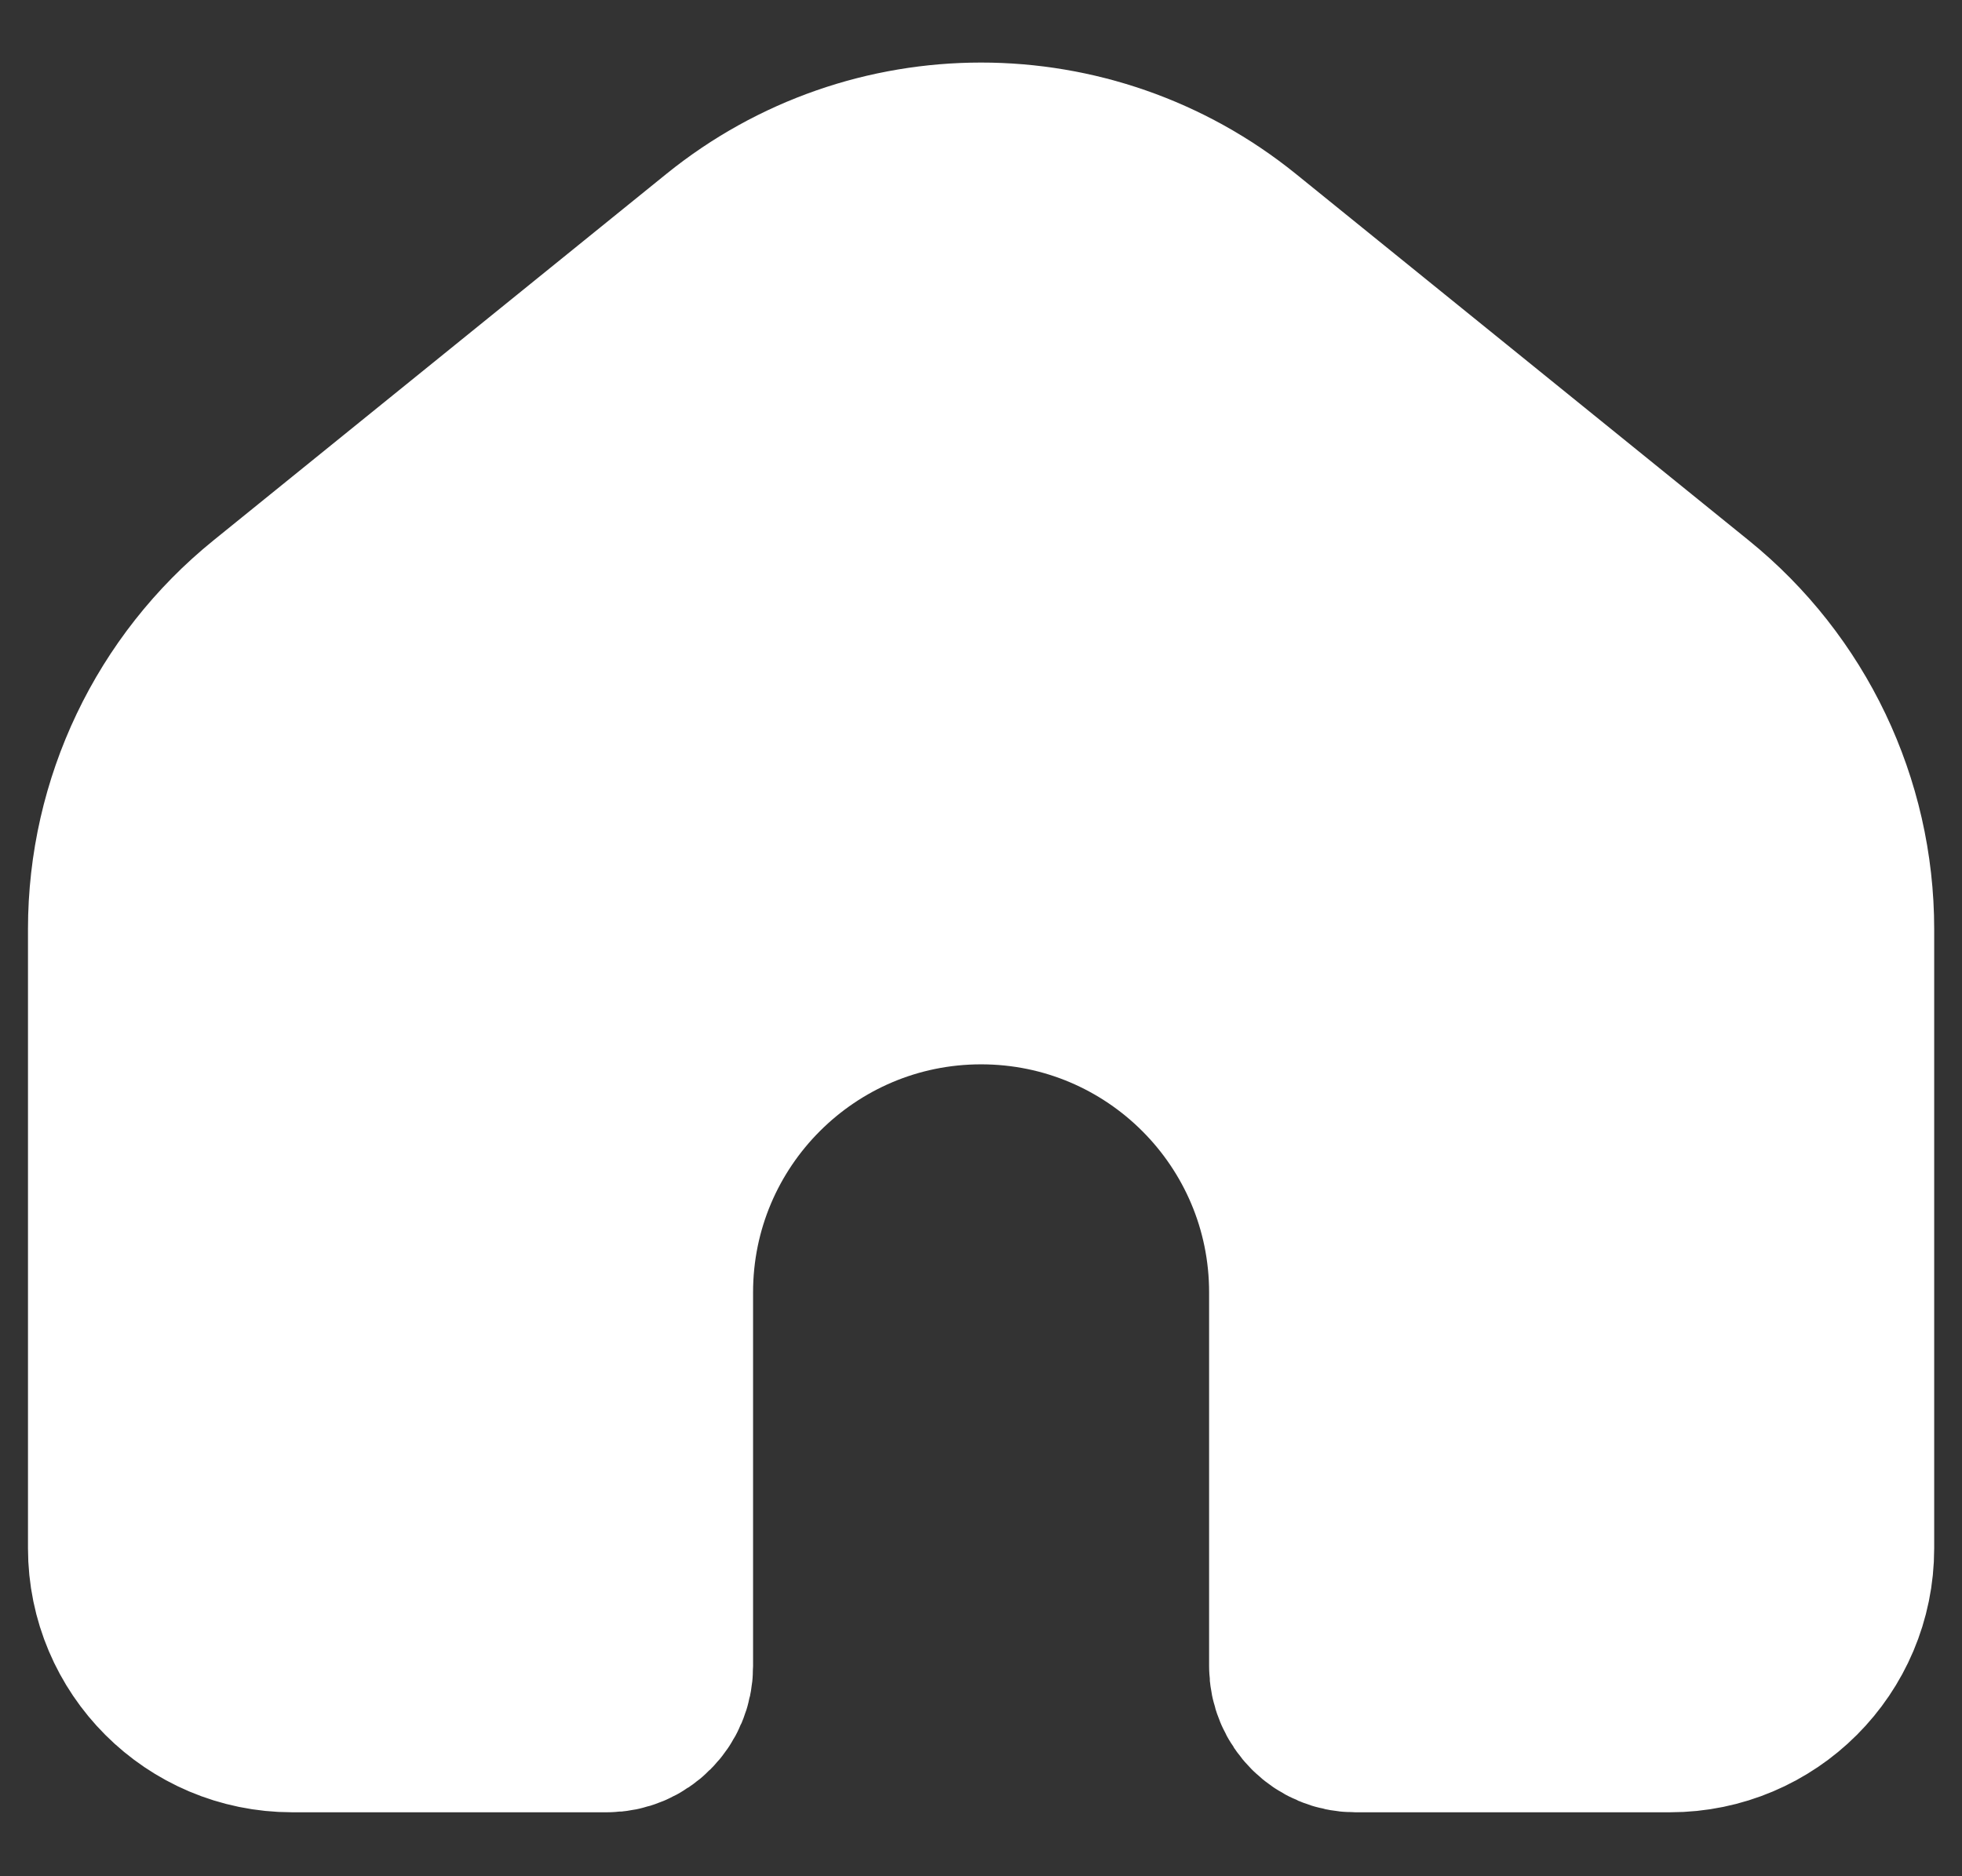 <svg width="23" height="22" viewBox="0 0 23 22" fill="none" xmlns="http://www.w3.org/2000/svg">
<rect x="0" y="0" width="23" height="22" fill="#333333" stroke="none"/>
<path d="M1.578 10.894V18.154C1.578 19.173 2.405 20 3.424 20H7.117C7.371 20 7.578 19.793 7.578 19.538V15.322V15.154C7.578 12.987 9.335 11.23 11.501 11.23C13.668 11.23 15.424 12.987 15.424 15.154V15.322V19.538C15.424 19.793 15.631 20 15.886 20H19.578C20.598 20 21.424 19.173 21.424 18.154V10.894C21.424 9.501 20.795 8.183 19.712 7.307L14.405 3.011C12.711 1.641 10.291 1.641 8.598 3.011L3.29 7.307C2.207 8.183 1.578 9.501 1.578 10.894Z" fill="white" stroke="white" stroke-width="2.5" stroke-linecap="round"/>
</svg>
